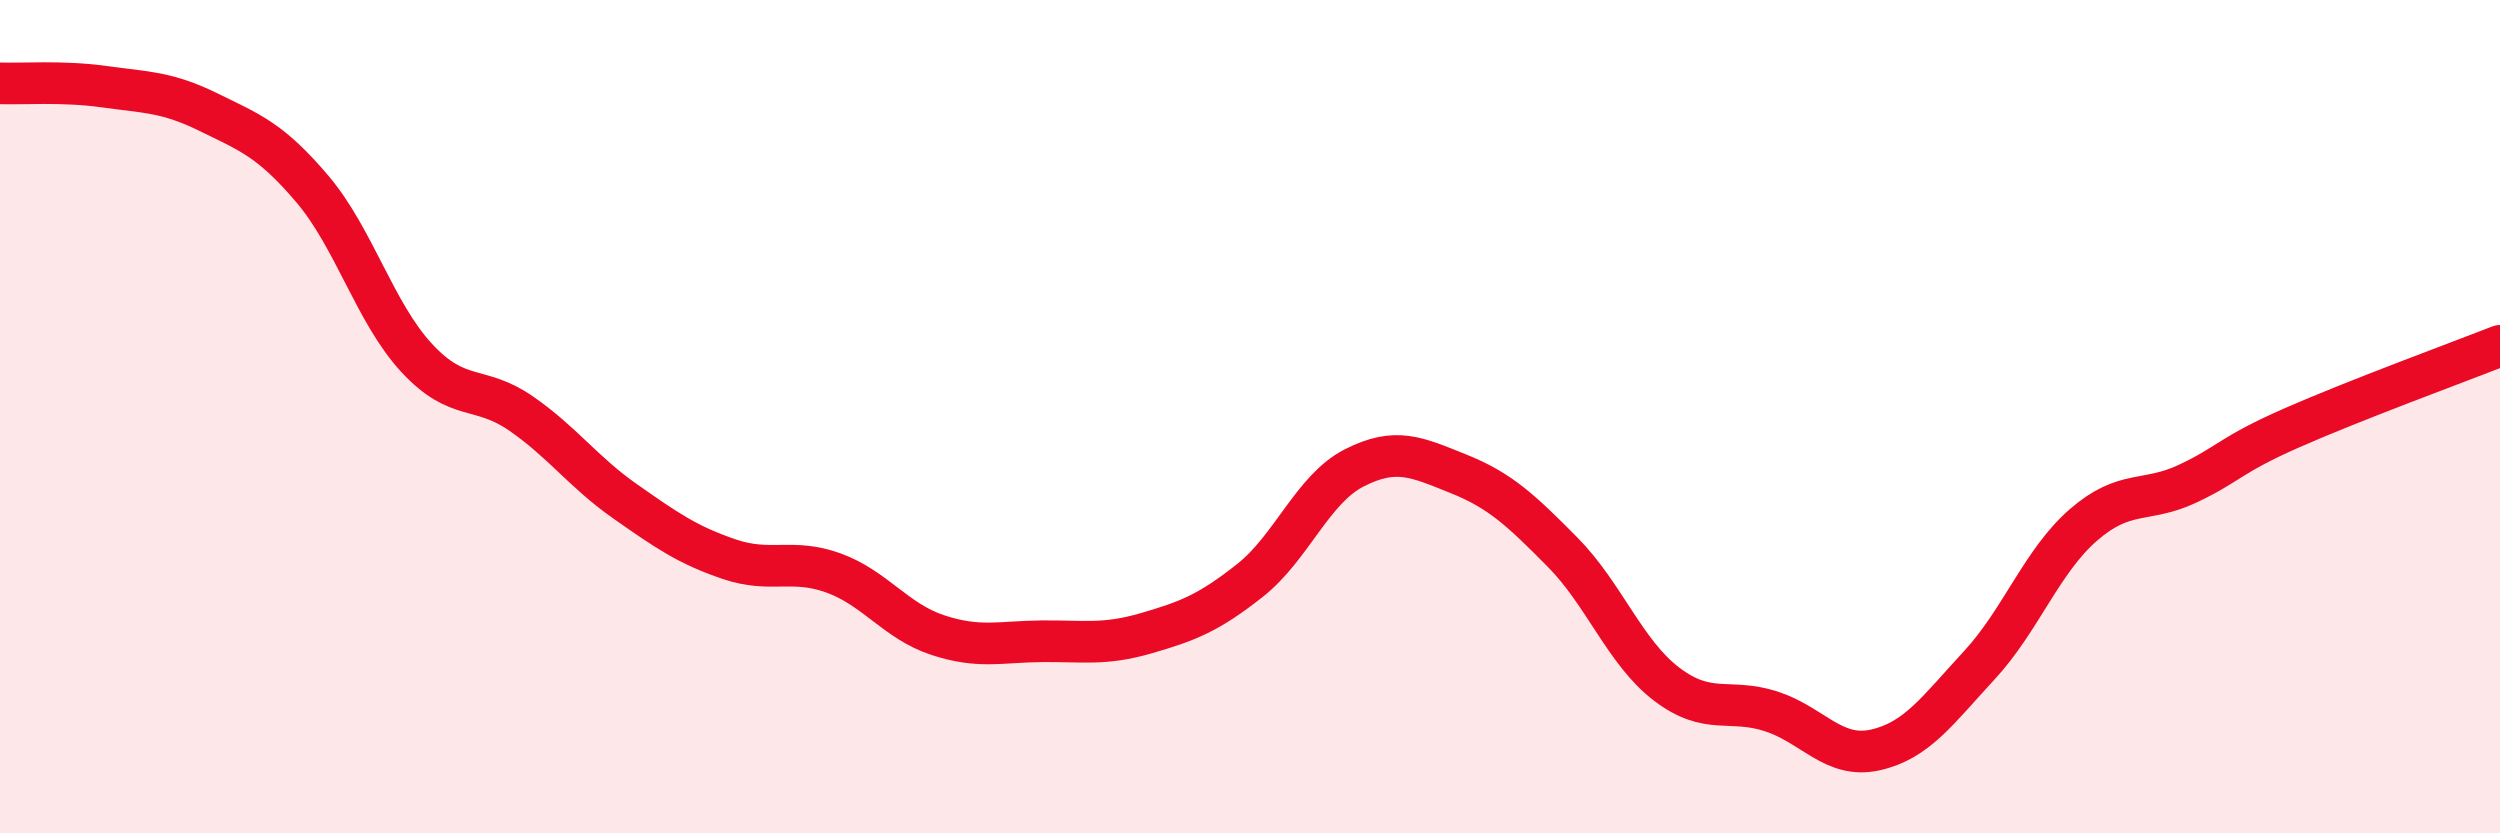 
    <svg width="60" height="20" viewBox="0 0 60 20" xmlns="http://www.w3.org/2000/svg">
      <path
        d="M 0,2 C 0.5,2.02 1.5,1.94 2.5,2.08 C 3.5,2.22 4,2.2 5,2.69 C 6,3.18 6.5,3.36 7.5,4.54 C 8.5,5.72 9,7.51 10,8.59 C 11,9.67 11.5,9.23 12.5,9.92 C 13.5,10.61 14,11.33 15,12.03 C 16,12.73 16.5,13.08 17.5,13.42 C 18.5,13.76 19,13.39 20,13.75 C 21,14.11 21.5,14.91 22.5,15.24 C 23.5,15.57 24,15.4 25,15.39 C 26,15.38 26.5,15.49 27.5,15.2 C 28.5,14.91 29,14.72 30,13.93 C 31,13.14 31.5,11.74 32.5,11.23 C 33.5,10.72 34,10.97 35,11.37 C 36,11.77 36.5,12.24 37.5,13.25 C 38.5,14.26 39,15.66 40,16.42 C 41,17.18 41.5,16.75 42.5,17.07 C 43.5,17.39 44,18.22 45,18 C 46,17.78 46.5,17.05 47.5,15.97 C 48.5,14.89 49,13.47 50,12.6 C 51,11.73 51.5,12.08 52.5,11.61 C 53.5,11.14 53.5,10.93 55,10.27 C 56.5,9.61 59,8.69 60,8.3L60 20L0 20Z"
        fill="#EB0A25"
        opacity="0.1"
        stroke-linecap="round"
        stroke-linejoin="round"
      />
      <path
        d="M 0,2 C 0.5,2.02 1.5,1.94 2.5,2.08 C 3.5,2.22 4,2.2 5,2.69 C 6,3.18 6.5,3.36 7.5,4.54 C 8.5,5.72 9,7.51 10,8.59 C 11,9.67 11.5,9.23 12.5,9.92 C 13.5,10.61 14,11.33 15,12.03 C 16,12.73 16.5,13.08 17.5,13.42 C 18.5,13.76 19,13.39 20,13.75 C 21,14.11 21.5,14.91 22.5,15.24 C 23.5,15.57 24,15.4 25,15.39 C 26,15.38 26.5,15.49 27.5,15.2 C 28.5,14.91 29,14.72 30,13.93 C 31,13.14 31.5,11.74 32.5,11.23 C 33.5,10.72 34,10.97 35,11.37 C 36,11.77 36.5,12.24 37.5,13.25 C 38.5,14.26 39,15.66 40,16.42 C 41,17.18 41.5,16.75 42.5,17.07 C 43.5,17.39 44,18.22 45,18 C 46,17.78 46.5,17.05 47.5,15.97 C 48.5,14.89 49,13.47 50,12.6 C 51,11.73 51.5,12.08 52.5,11.61 C 53.5,11.14 53.5,10.93 55,10.27 C 56.5,9.61 59,8.69 60,8.3"
        stroke="#EB0A25"
        stroke-width="1"
        fill="none"
        stroke-linecap="round"
        stroke-linejoin="round"
      />
    </svg>
  
